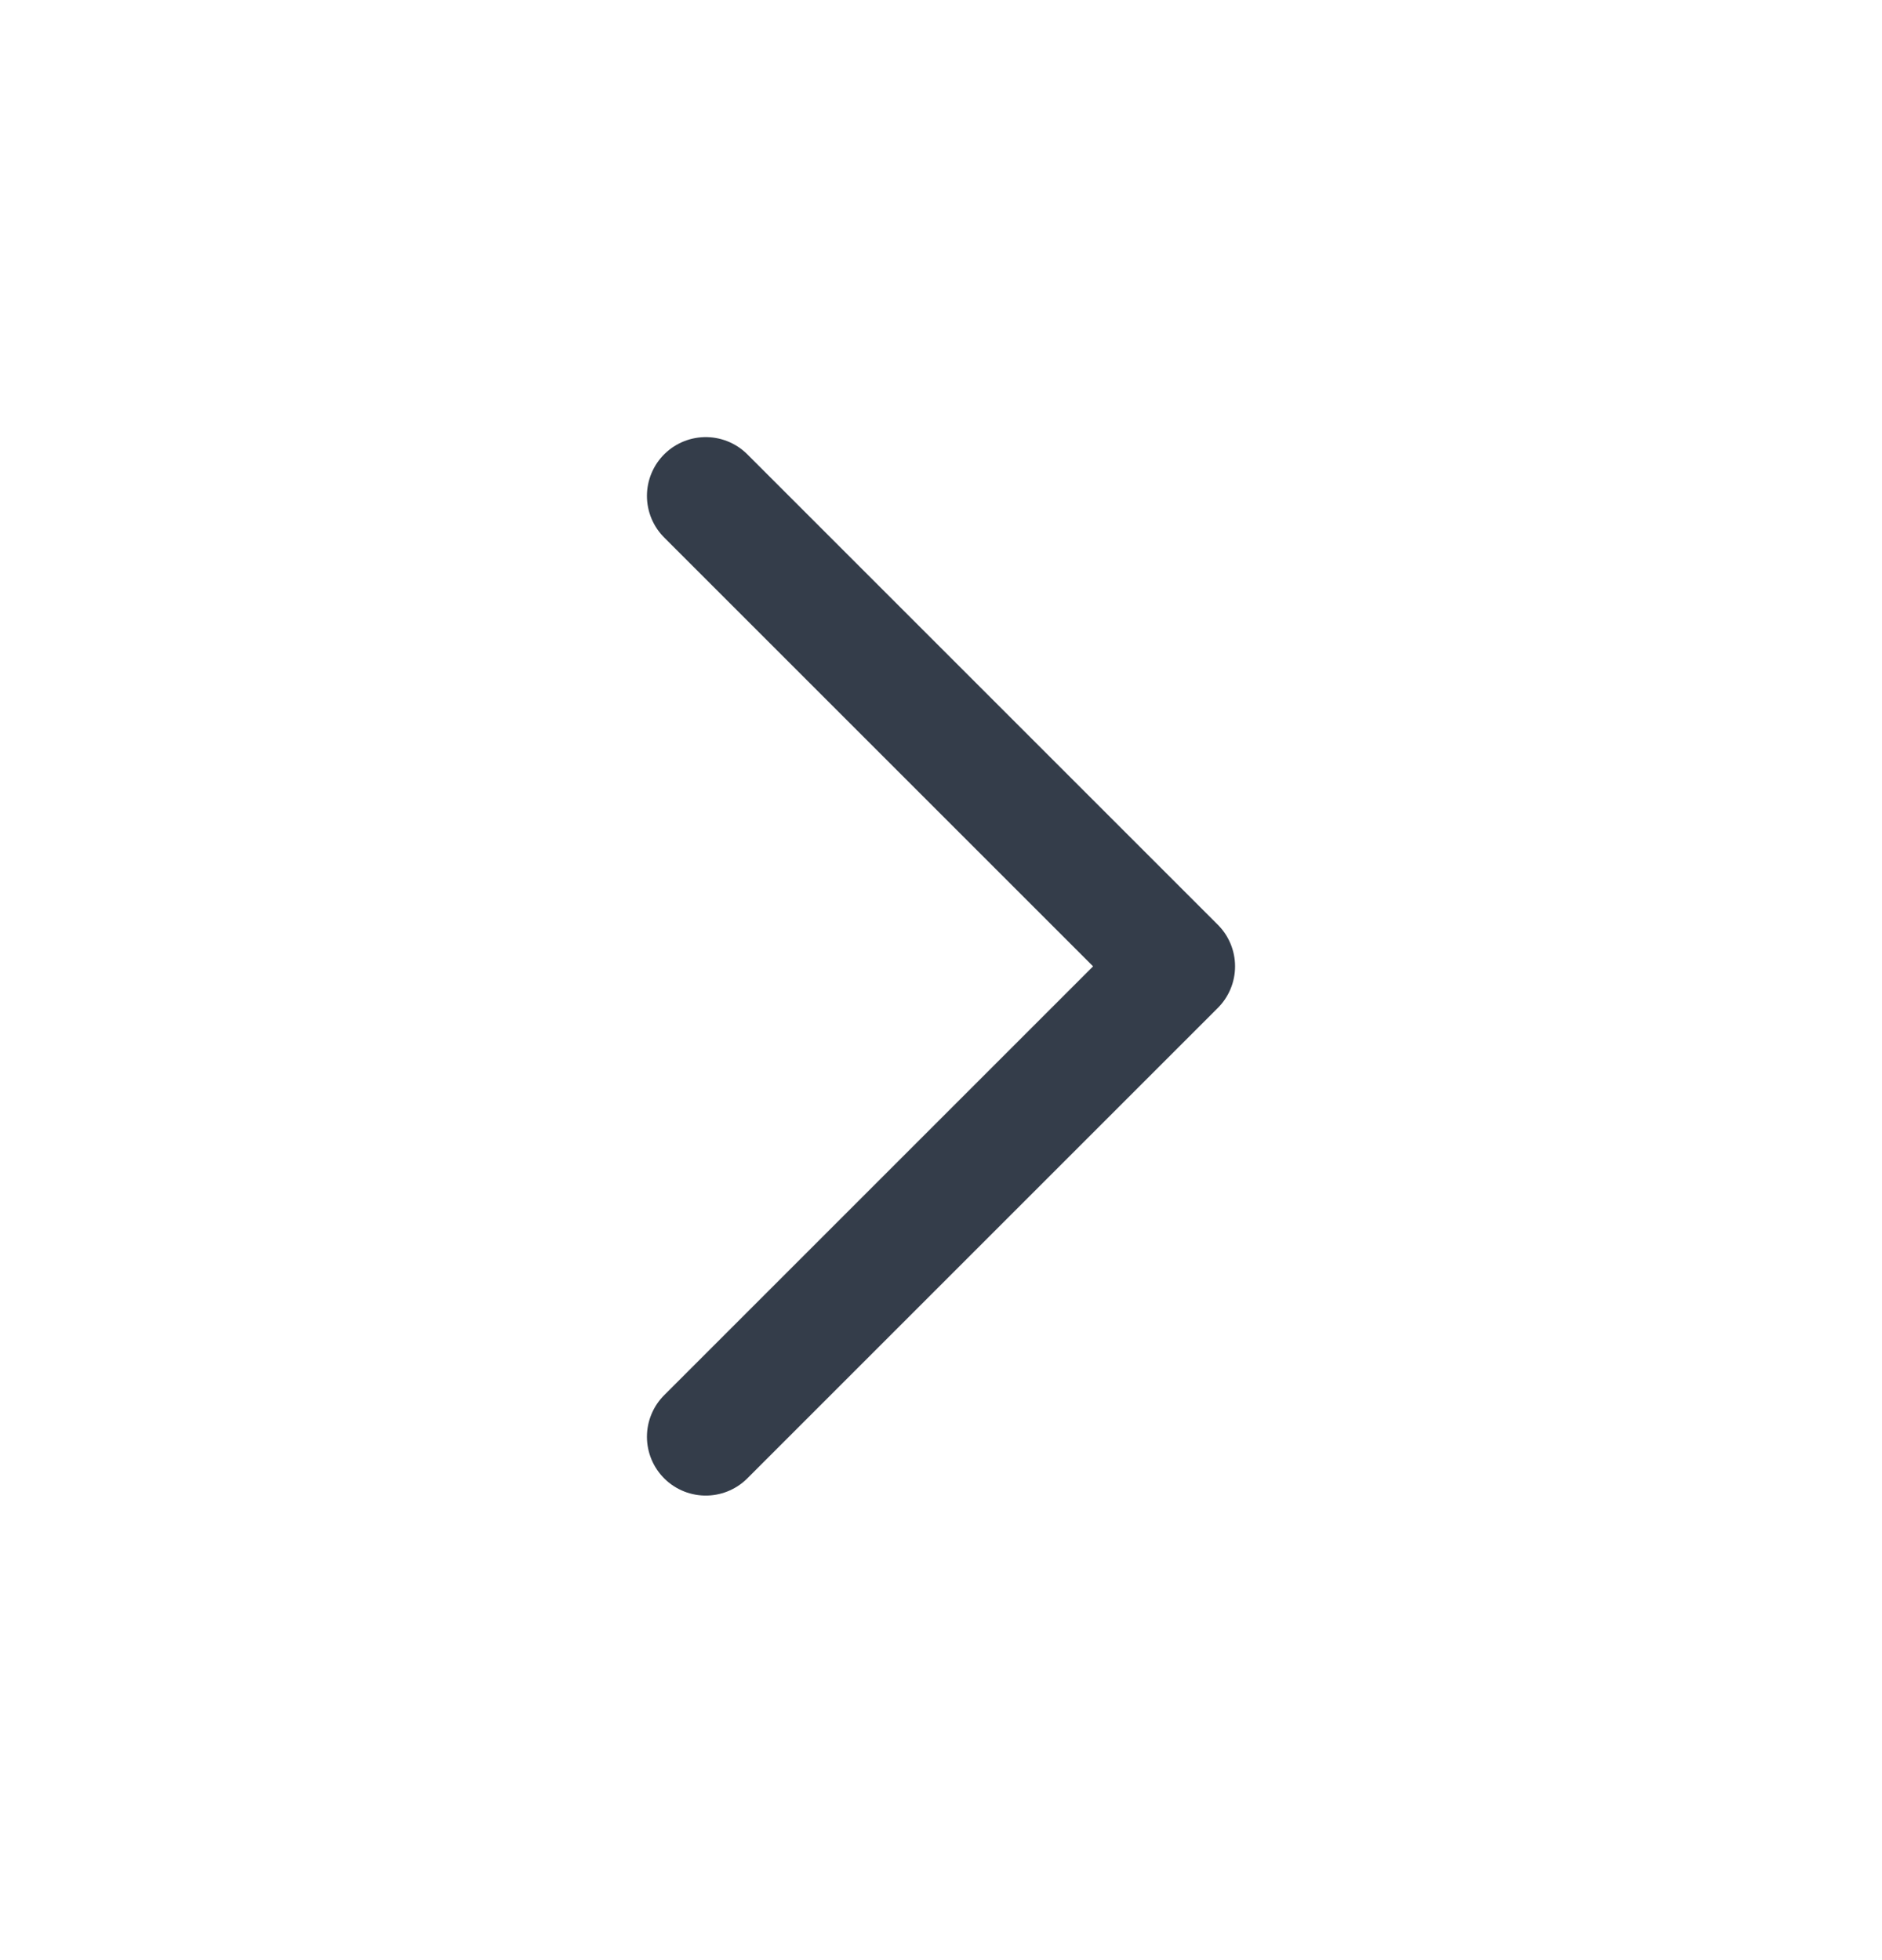 <svg width="24" height="25" viewBox="0 0 24 25" fill="none" xmlns="http://www.w3.org/2000/svg">
<path d="M9 6.325L15 12.325L9 18.325" stroke="#343D4A" stroke-width="1.5" stroke-linecap="round" stroke-linejoin="round"/>
</svg>
